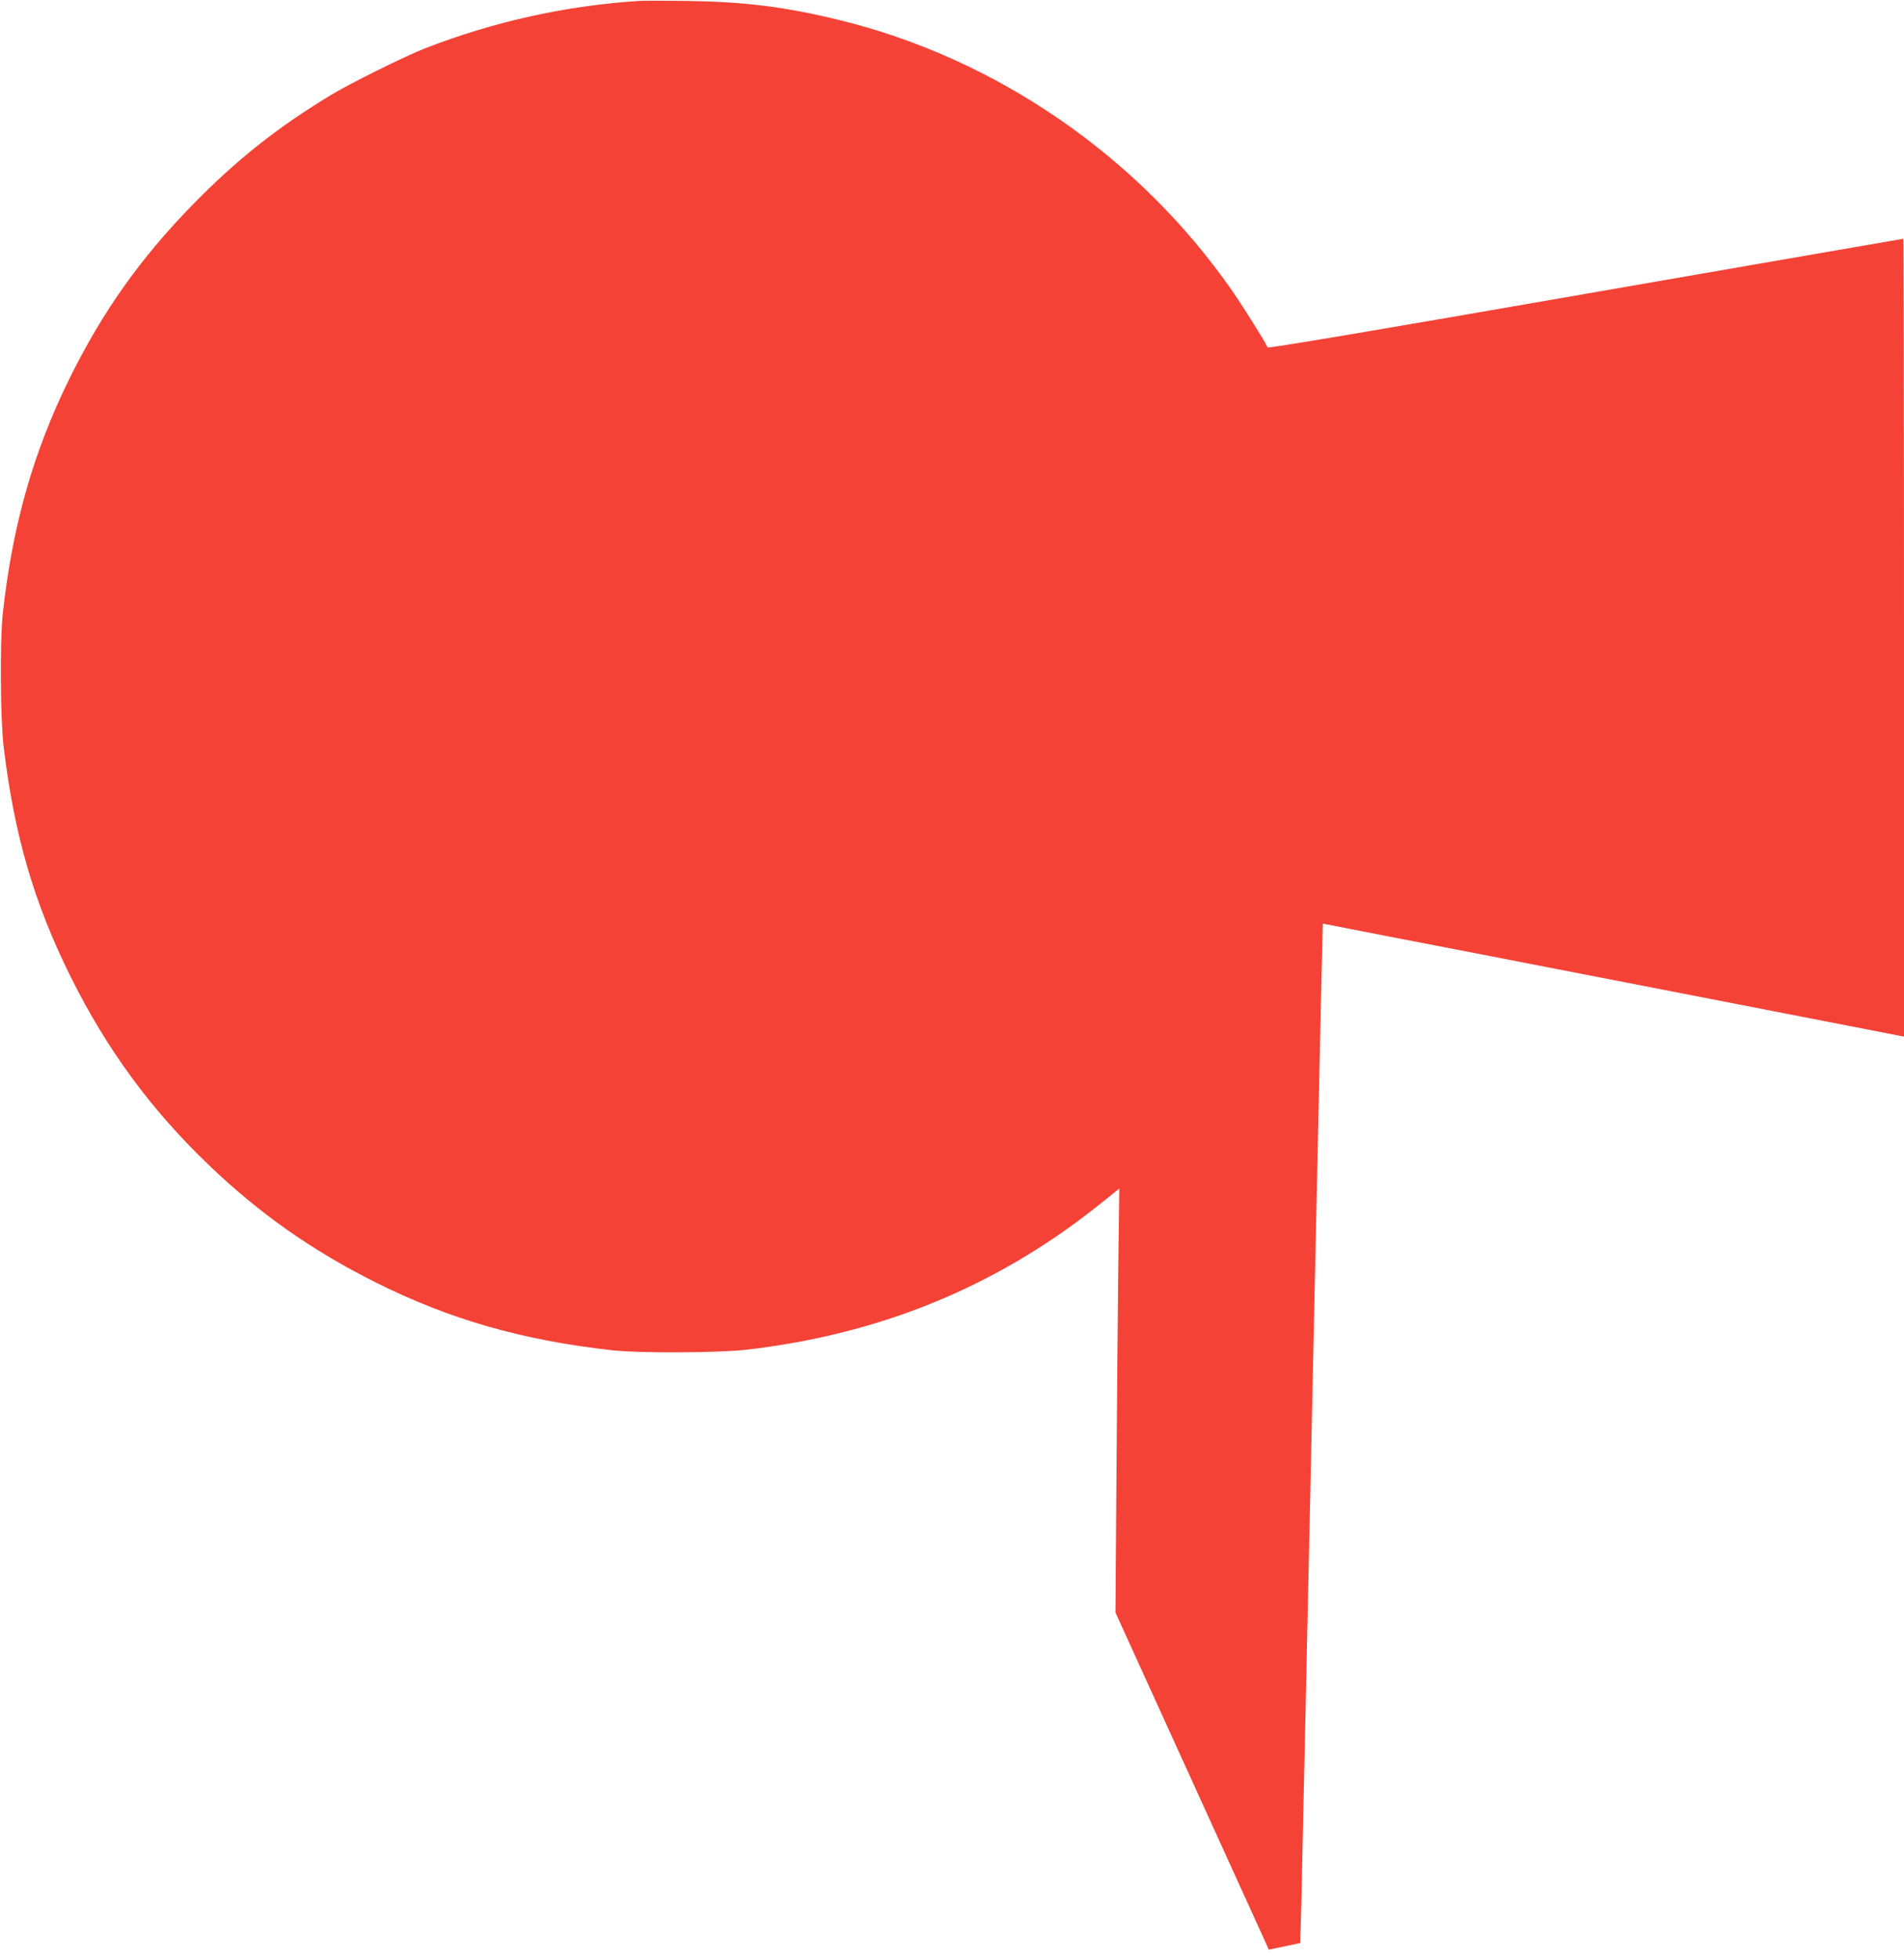 <?xml version="1.0" standalone="no"?>
<!DOCTYPE svg PUBLIC "-//W3C//DTD SVG 20010904//EN"
 "http://www.w3.org/TR/2001/REC-SVG-20010904/DTD/svg10.dtd">
<svg version="1.0" xmlns="http://www.w3.org/2000/svg"
 width="1244pt" height="1280pt" viewBox="0 0 1244 1280"
 preserveAspectRatio="xMidYMid meet">
<g transform="translate(0,1280) scale(0.1,-0.1)"
fill="#f44336" stroke="none">
<path d="M4175 12794 c-478 -31 -945 -134 -1396 -309 -135 -53 -495 -231 -624
-310 -350 -213 -609 -419 -895 -711 -343 -351 -591 -701 -807 -1139 -236 -479
-372 -959 -435 -1535 -19 -177 -16 -691 6 -870 69 -576 198 -1019 437 -1500
237 -477 526 -870 904 -1232 331 -317 673 -557 1085 -764 488 -244 960 -380
1555 -446 176 -19 699 -17 880 5 702 83 1319 297 1880 650 175 110 318 215
517 377 l31 25 -7 -545 c-3 -300 -9 -923 -12 -1385 l-6 -840 487 -1070 c268
-588 493 -1084 501 -1101 l13 -31 103 21 103 22 7 240 c3 131 11 482 17 779 7
297 16 731 21 965 5 234 14 643 20 910 6 267 15 685 20 930 11 514 26 1201 40
1845 5 248 13 572 16 720 l7 271 476 -93 c262 -50 708 -137 991 -192 283 -55
679 -132 880 -171 1107 -215 1388 -270 1418 -276 l32 -6 0 2606 c0 1433 -2
2606 -5 2606 -3 0 -938 -162 -2078 -360 -1318 -230 -2073 -357 -2075 -350 -9
26 -153 257 -230 368 -610 879 -1543 1522 -2572 1772 -354 86 -612 118 -990
124 -140 2 -282 2 -315 0z"/>
</g>
</svg>
